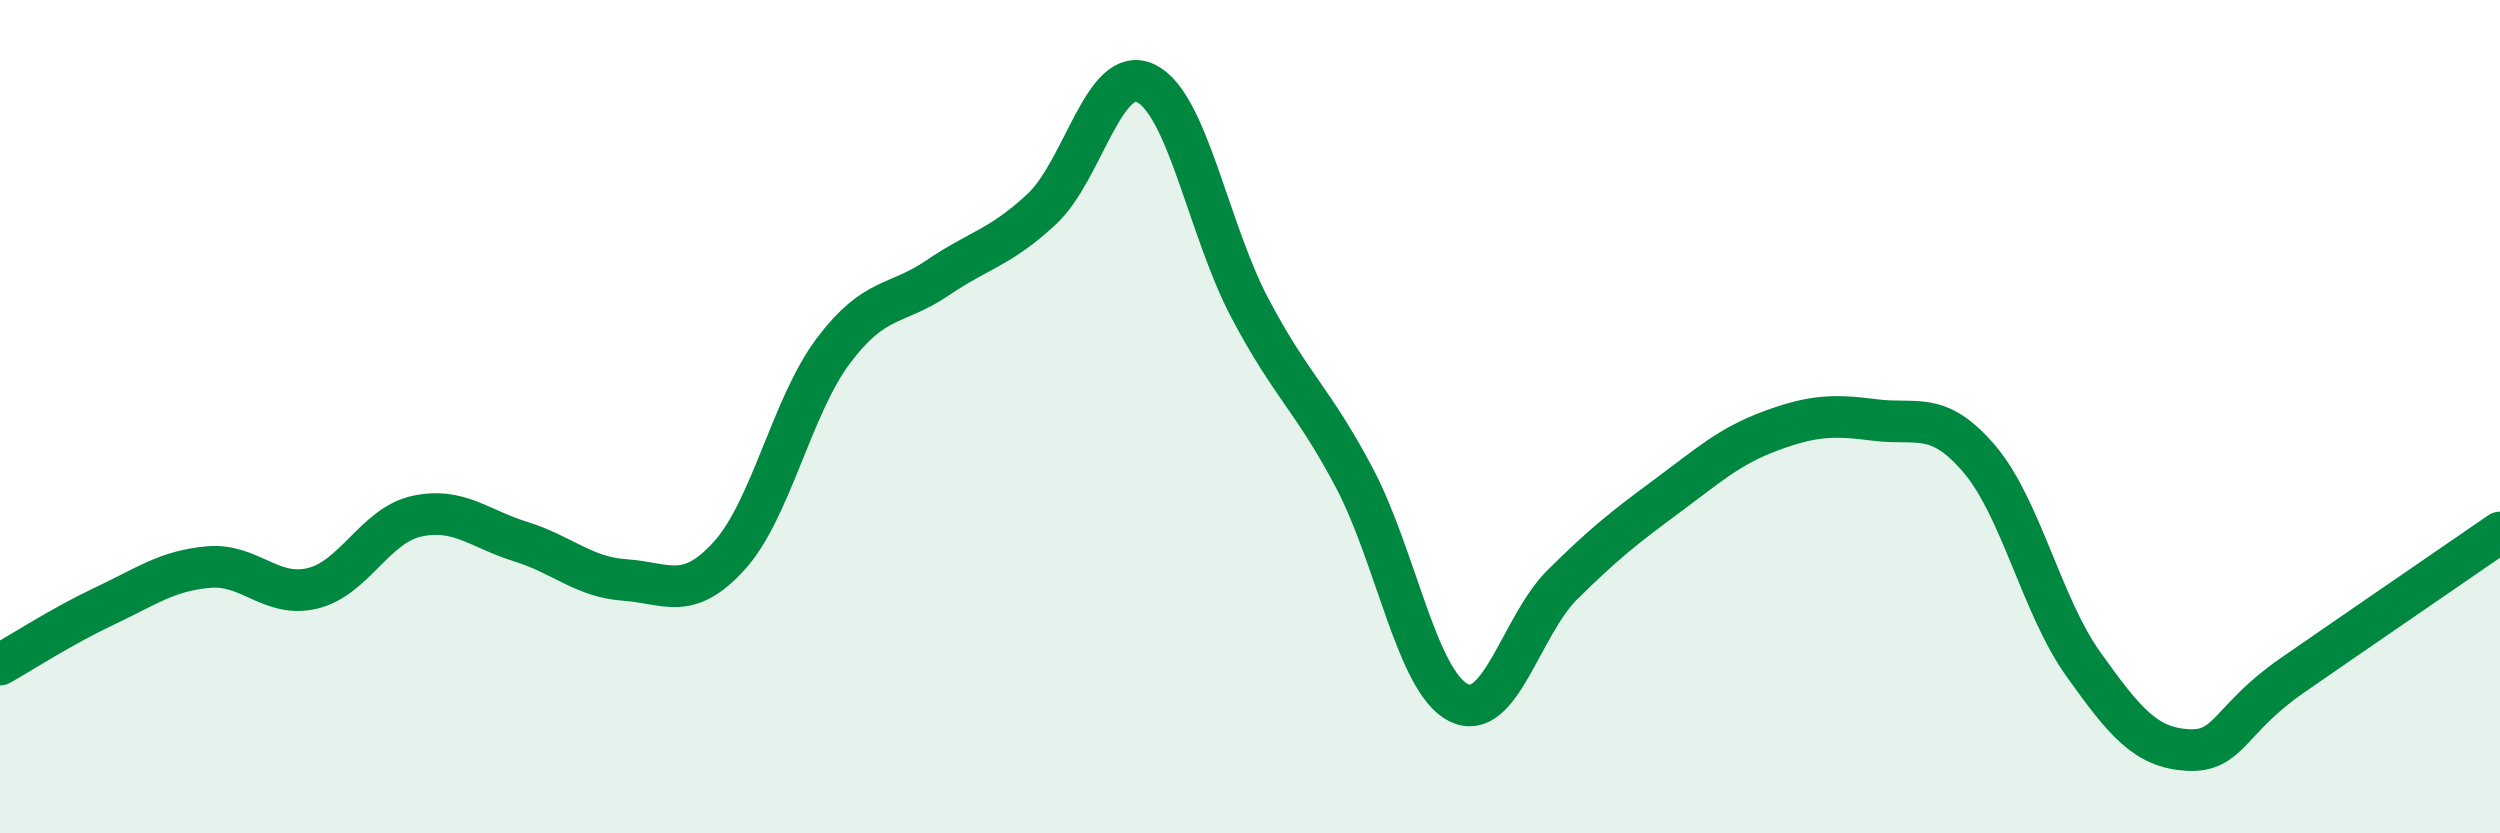 
    <svg width="60" height="20" viewBox="0 0 60 20" xmlns="http://www.w3.org/2000/svg">
      <path
        d="M 0,15.95 C 0.5,15.67 1.5,15.02 2.5,14.55 C 3.5,14.08 4,13.7 5,13.61 C 6,13.52 6.5,14.36 7.5,14.12 C 8.5,13.88 9,12.61 10,12.39 C 11,12.17 11.5,12.69 12.5,13 C 13.5,13.31 14,13.85 15,13.92 C 16,13.99 16.5,14.44 17.5,13.34 C 18.5,12.24 19,9.75 20,8.42 C 21,7.09 21.5,7.35 22.5,6.67 C 23.5,5.99 24,5.95 25,5.02 C 26,4.09 26.5,1.52 27.5,2 C 28.5,2.48 29,5.51 30,7.4 C 31,9.29 31.5,9.57 32.5,11.46 C 33.5,13.35 34,16.35 35,16.86 C 36,17.37 36.5,15.02 37.5,14.03 C 38.5,13.04 39,12.65 40,11.91 C 41,11.17 41.5,10.71 42.5,10.34 C 43.5,9.97 44,9.95 45,10.08 C 46,10.21 46.5,9.84 47.5,11.01 C 48.5,12.18 49,14.54 50,15.94 C 51,17.34 51.5,17.94 52.5,18 C 53.5,18.06 53.5,17.26 55,16.22 C 56.5,15.18 59,13.47 60,12.78L60 20L0 20Z"
        fill="#008740"
        opacity="0.1"
        stroke-linecap="round"
        stroke-linejoin="round"
      />
      <path
        d="M 0,15.95 C 0.5,15.67 1.5,15.02 2.5,14.55 C 3.5,14.08 4,13.7 5,13.61 C 6,13.52 6.5,14.36 7.5,14.12 C 8.5,13.88 9,12.61 10,12.39 C 11,12.17 11.5,12.69 12.5,13 C 13.5,13.31 14,13.85 15,13.92 C 16,13.99 16.5,14.44 17.5,13.34 C 18.5,12.24 19,9.75 20,8.42 C 21,7.09 21.5,7.35 22.5,6.67 C 23.5,5.99 24,5.95 25,5.02 C 26,4.09 26.5,1.52 27.5,2 C 28.5,2.48 29,5.51 30,7.4 C 31,9.29 31.5,9.57 32.5,11.46 C 33.5,13.35 34,16.35 35,16.86 C 36,17.37 36.5,15.02 37.5,14.03 C 38.5,13.04 39,12.65 40,11.91 C 41,11.17 41.5,10.71 42.5,10.34 C 43.5,9.97 44,9.95 45,10.08 C 46,10.21 46.5,9.84 47.5,11.01 C 48.5,12.18 49,14.54 50,15.94 C 51,17.34 51.5,17.94 52.5,18 C 53.5,18.06 53.5,17.26 55,16.22 C 56.5,15.18 59,13.47 60,12.78"
        stroke="#008740"
        stroke-width="1"
        fill="none"
        stroke-linecap="round"
        stroke-linejoin="round"
      />
    </svg>
  